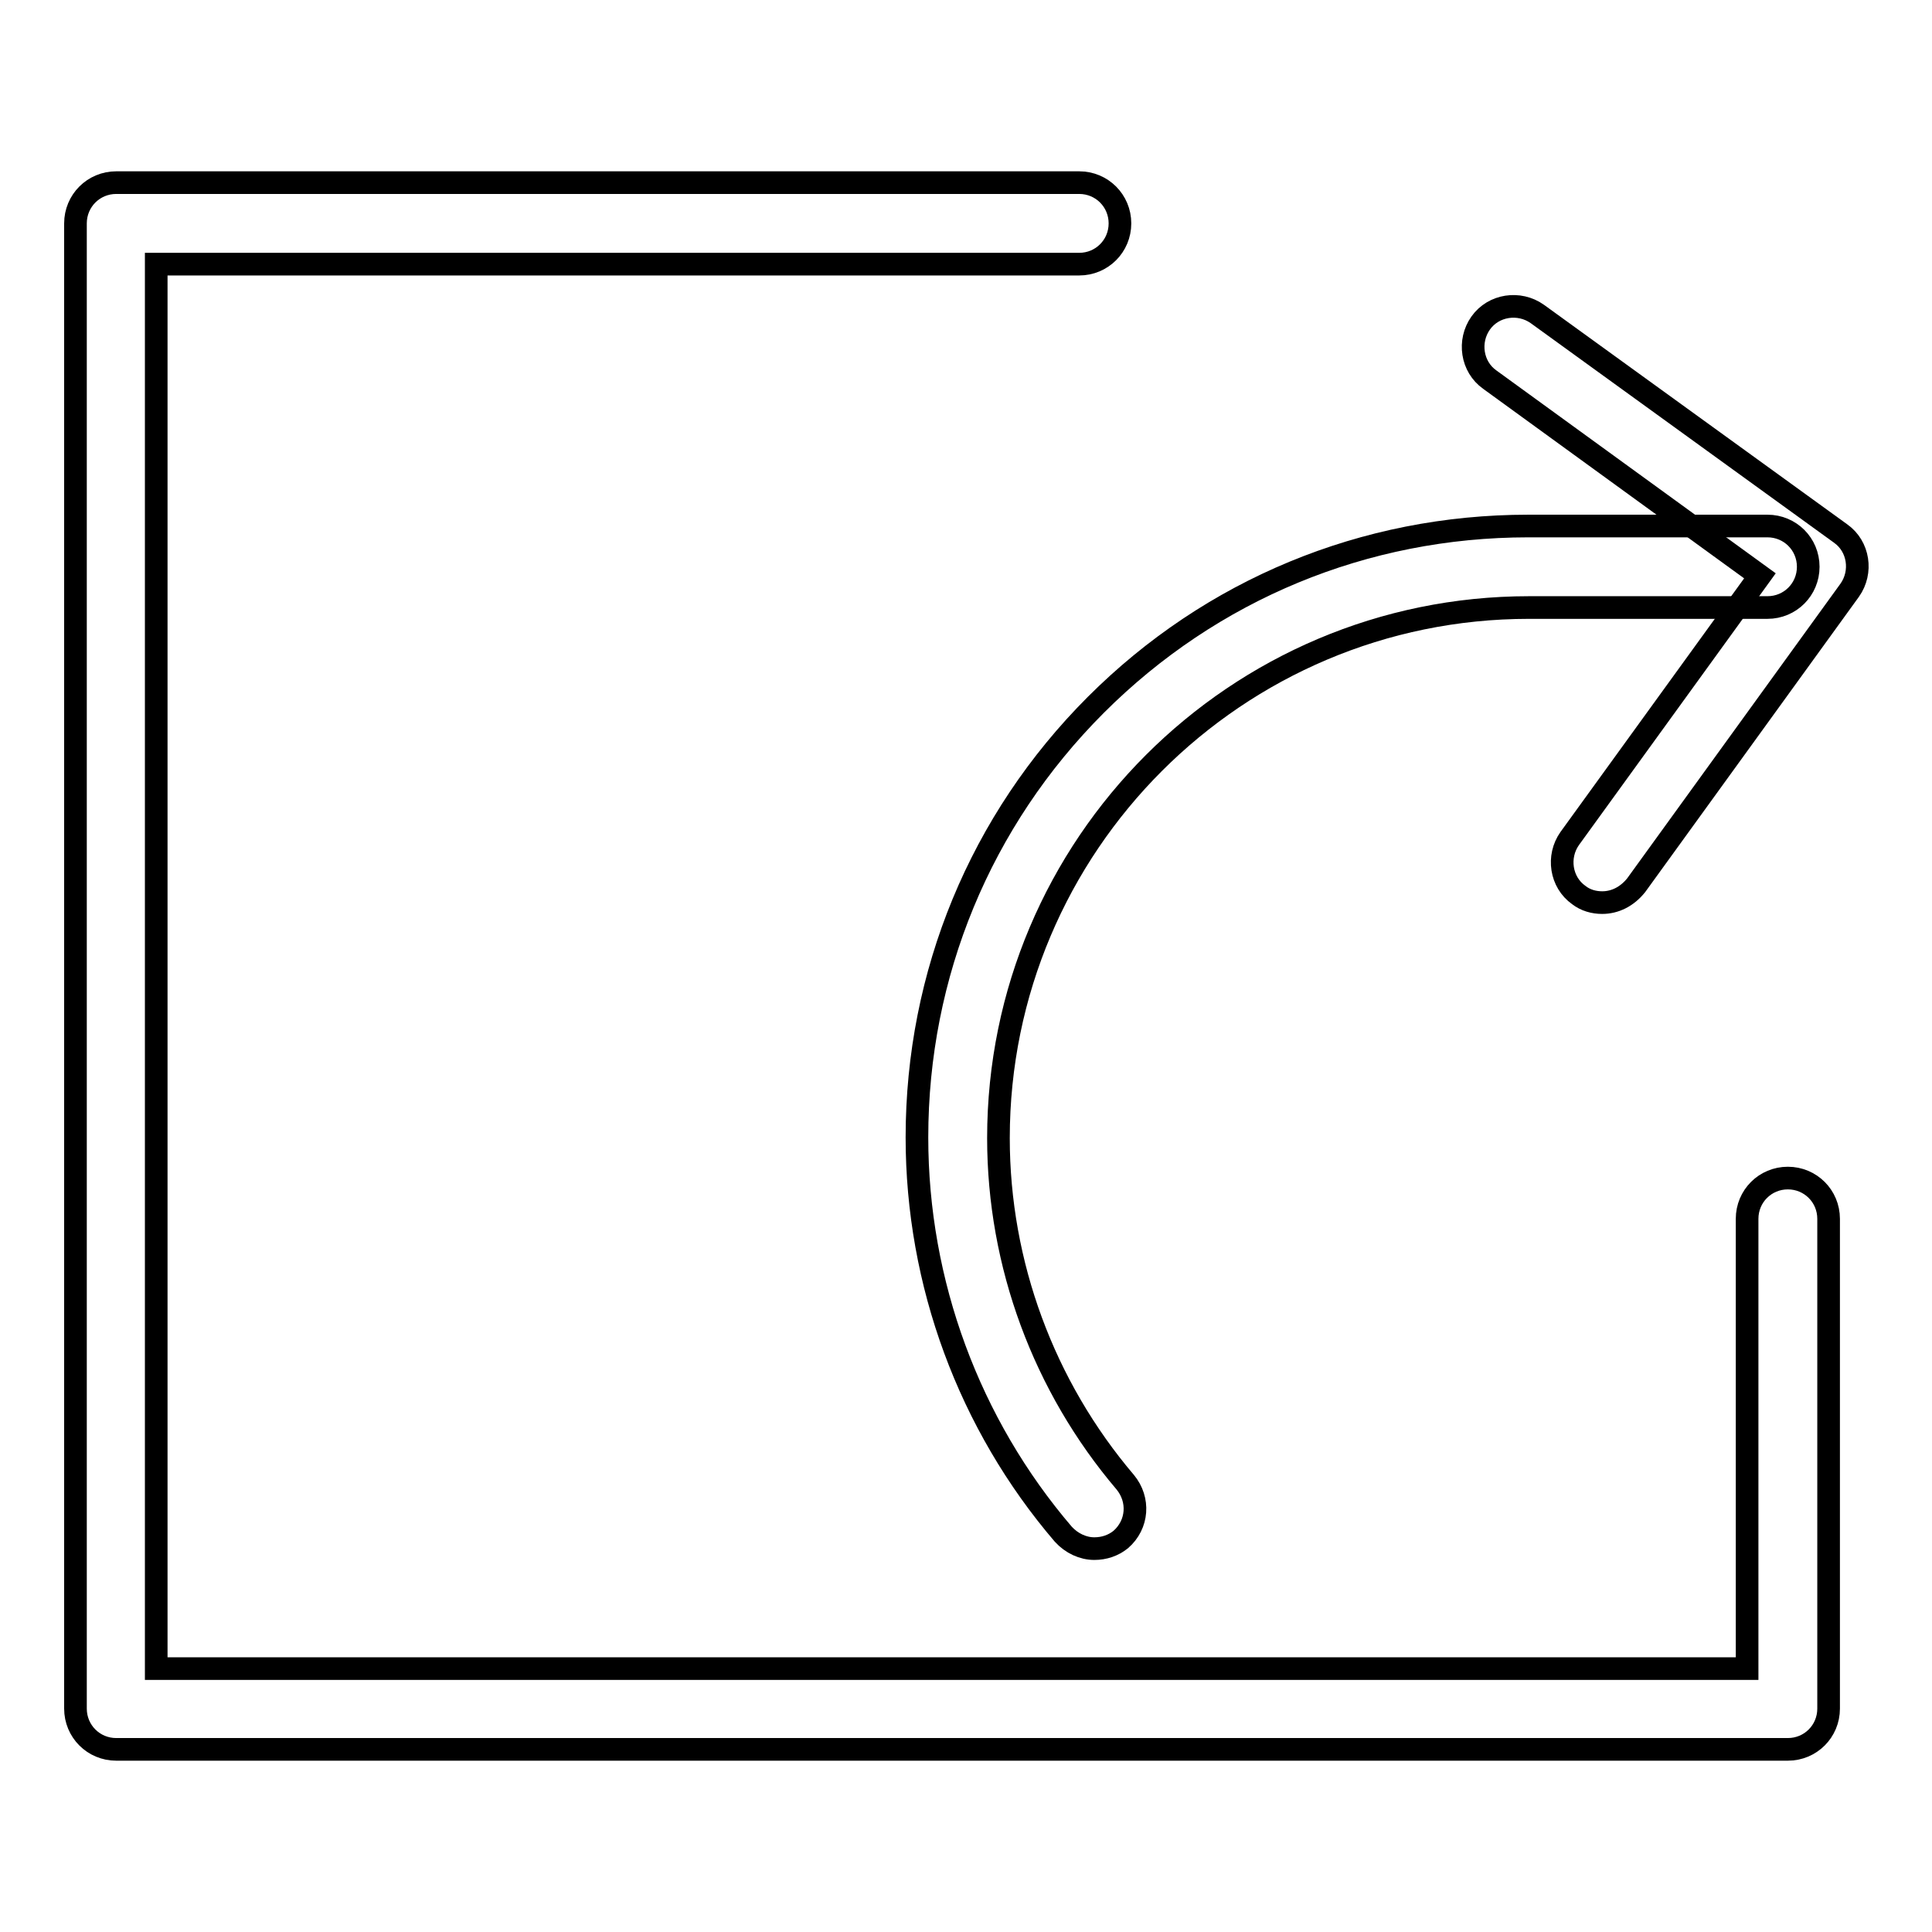 <?xml version="1.0" encoding="utf-8"?>
<!-- Svg Vector Icons : http://www.onlinewebfonts.com/icon -->
<!DOCTYPE svg PUBLIC "-//W3C//DTD SVG 1.1//EN" "http://www.w3.org/Graphics/SVG/1.1/DTD/svg11.dtd">
<svg version="1.1" xmlns="http://www.w3.org/2000/svg" xmlns:xlink="http://www.w3.org/1999/xlink" x="0px" y="0px" viewBox="0 0 256 256" enable-background="new 0 0 256 256" xml:space="preserve">
<g><g><path stroke-width="3" fill-opacity="0" stroke="#000000"  d="M236.9,231.8H15.4c-3,0-5.4-2.4-5.4-5.4V29.6c0-3,2.4-5.4,5.4-5.4H143c3,0,5.4,2.4,5.4,5.4c0,3-2.4,5.4-5.4,5.4H20.7v186.1h210.8v-59.6c0-3,2.4-5.4,5.4-5.4c3,0,5.4,2.4,5.4,5.4v64.9C242.3,229.4,239.9,231.8,236.9,231.8z"/><path stroke-width="3" fill-opacity="0" stroke="#000000"  d="M145,205.2c-1.5,0-3-0.7-4.1-1.9c-12.5-14.6-19.4-33.3-19.4-52.6c0-21.6,8.4-42,23.7-57.3c15.3-15.3,35.6-23.7,57.3-23.7h31.7c3,0,5.4,2.4,5.4,5.4s-2.4,5.4-5.4,5.4h-31.6c-38.8,0-70.3,31.5-70.3,70.3c0,16.7,6,32.9,16.8,45.6c1.9,2.3,1.7,5.6-0.6,7.6C147.5,204.8,146.3,205.2,145,205.2z"/><path stroke-width="3" fill-opacity="0" stroke="#000000"  d="M212.3,119.6c-1.1,0-2.2-0.3-3.1-1c-2.4-1.7-2.9-5.1-1.2-7.5l25.2-34.8l-35.8-26c-2.4-1.7-2.9-5.1-1.2-7.5c1.7-2.4,5.1-2.9,7.5-1.2l40.2,29.1c2.4,1.7,2.9,5.1,1.2,7.5l-28.3,39.1C215.6,118.8,214,119.6,212.3,119.6z"/></g></g>
</svg>